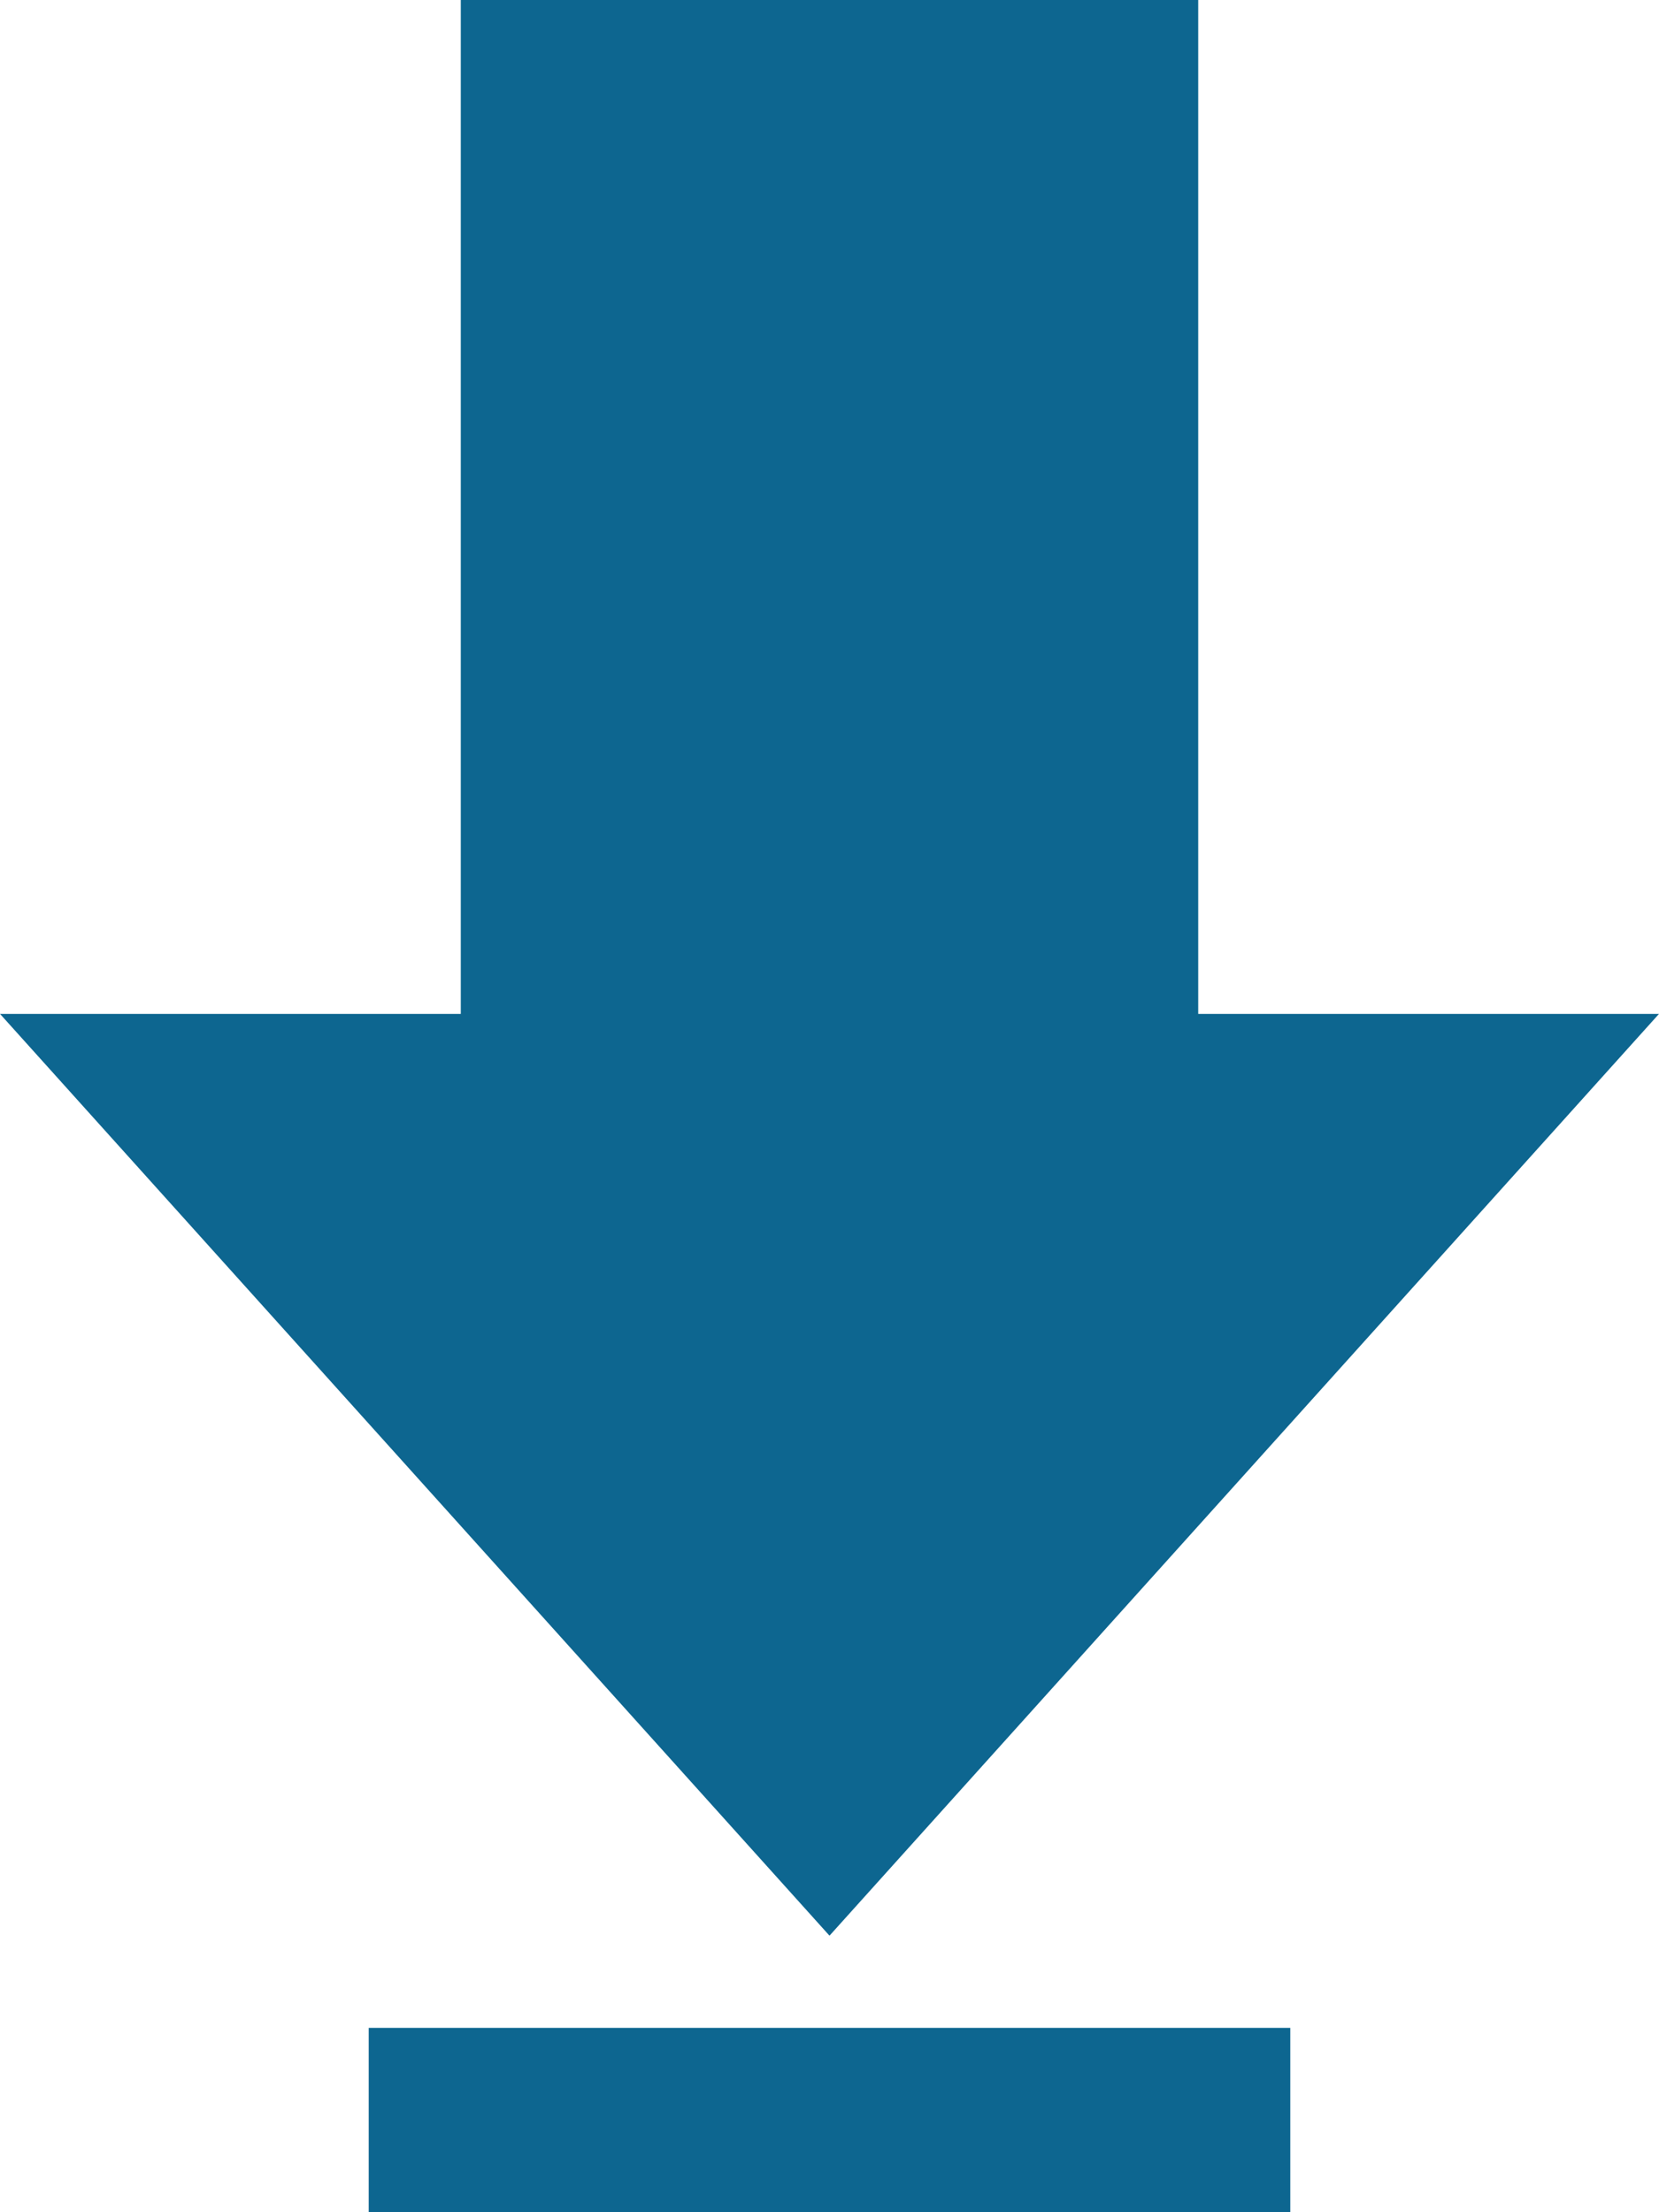 <svg width="12px" height="16px" viewBox="0 0 12 16" version="1.1" xmlns="http://www.w3.org/2000/svg" xmlns:xlink="http://www.w3.org/1999/xlink">
    <g stroke="none" stroke-width="1" fill="none" fill-rule="evenodd">
        <g transform="translate(-446, -12)" fill="#0d6690" fill-rule="nonzero">
            <g transform="translate(446, 12)">
                <path d="M8.667,7.333 L12,7.333 L6,14 L0,7.333 L3.333,7.333 L3.333,0 L8.667,0 L8.667,7.333 Z M9.333,14.667 L2.667,14.667 L2.667,16 L9.333,16 L9.333,14.667 Z"></path>
            </g>
        </g>
    </g>
</svg>